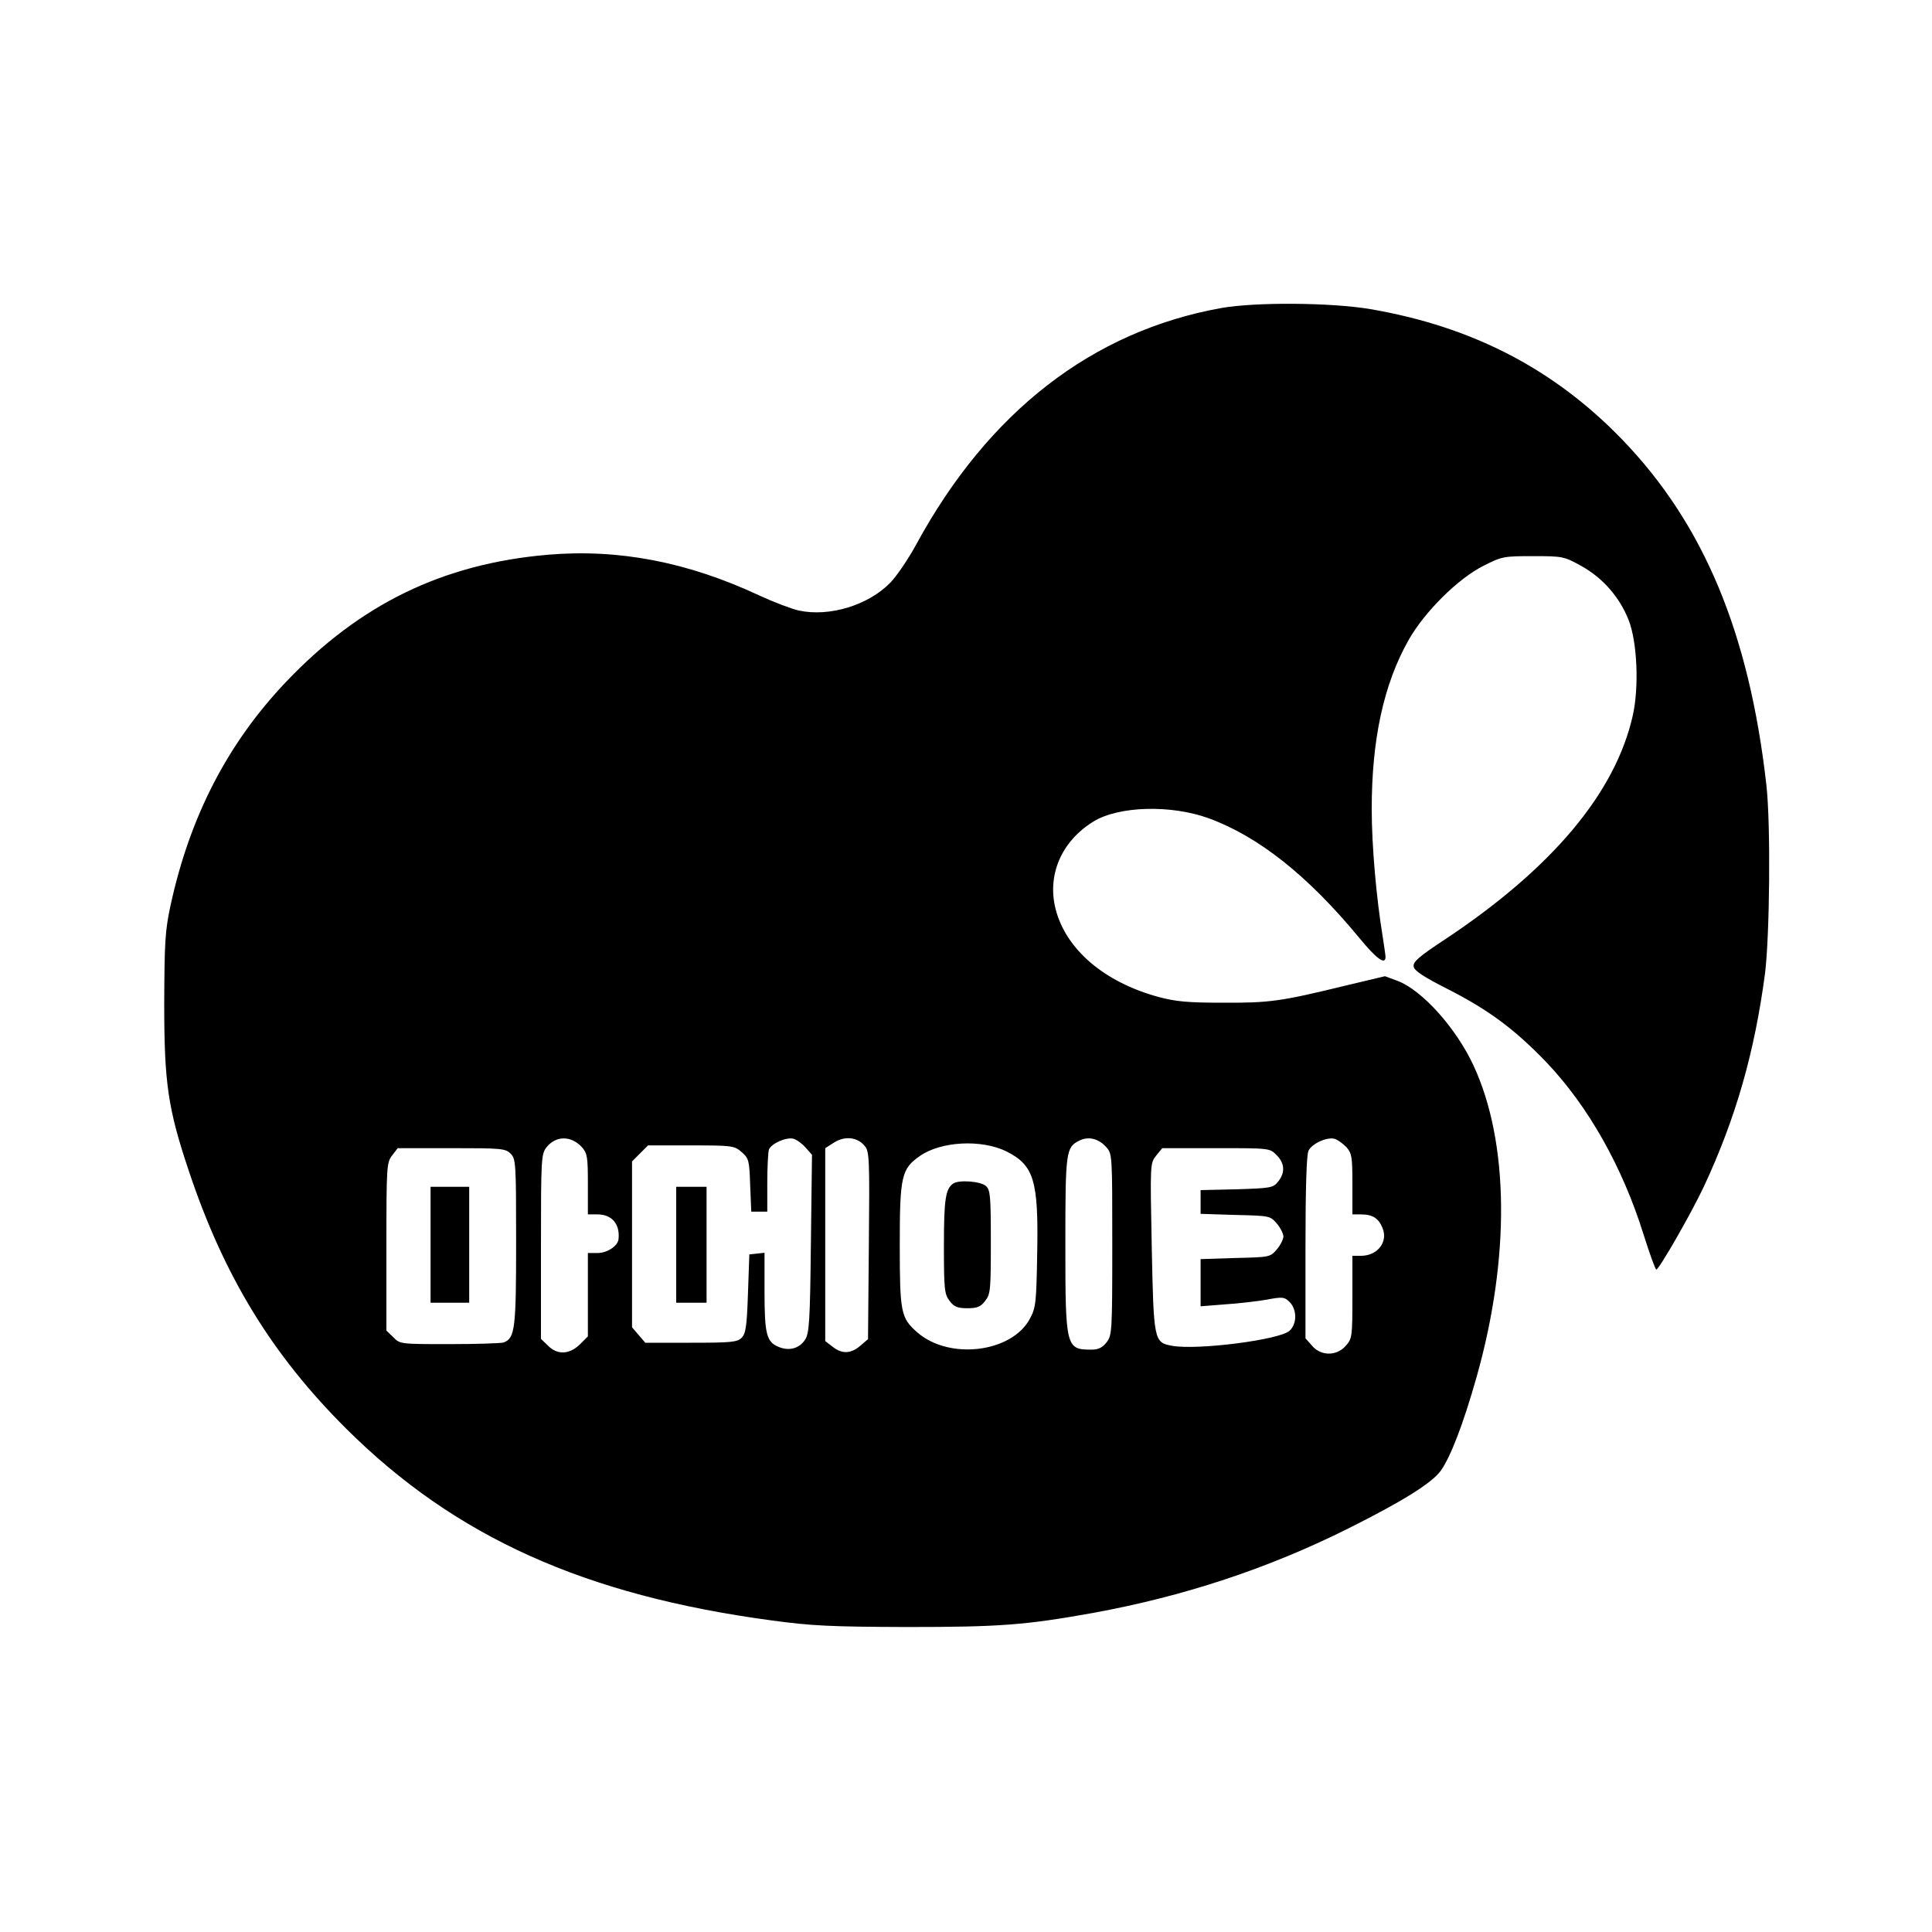 <?xml version="1.0" standalone="no"?>
<!DOCTYPE svg PUBLIC "-//W3C//DTD SVG 20010904//EN"
 "http://www.w3.org/TR/2001/REC-SVG-20010904/DTD/svg10.dtd">
<svg version="1.0" xmlns="http://www.w3.org/2000/svg"
 width="700pt" height="700pt" viewBox="0 0 700 700"
 preserveAspectRatio="xMidYMid meet">
<g transform="translate(0,700) scale(0.1,-0.1)"
fill="#000000" stroke="none">
<path d="M4425 5884 c-467 -84 -843 -375 -1105 -856 -29 -54 -72 -116 -94
-139 -80 -82 -221 -125 -332 -101 -27 6 -92 31 -144 55 -259 121 -509 169
-766 147 -380 -33 -680 -179 -948 -461 -211 -222 -348 -487 -418 -809 -20 -93
-22 -133 -23 -355 0 -289 13 -381 90 -610 127 -380 301 -664 569 -931 395
-393 864 -604 1541 -695 147 -20 214 -23 490 -24 337 0 430 7 675 51 329 60
635 161 925 306 196 98 302 164 335 209 36 51 81 167 130 340 122 432 118 850
-11 1128 -63 136 -186 273 -275 307 l-46 17 -151 -36 c-226 -55 -268 -61 -437
-60 -126 0 -170 4 -233 21 -195 53 -334 171 -372 317 -32 124 20 246 136 318
92 57 282 62 419 12 180 -66 358 -207 544 -432 63 -77 96 -101 96 -70 0 6 -5
39 -10 72 -23 139 -40 329 -40 464 0 251 43 451 133 611 58 103 180 224 272
270 67 34 74 35 180 35 107 0 112 -1 175 -36 77 -43 138 -112 171 -196 31 -79
38 -242 15 -345 -63 -281 -293 -555 -684 -814 -91 -60 -113 -79 -110 -96 2
-15 35 -37 126 -83 147 -75 242 -146 356 -265 151 -159 275 -379 351 -623 22
-70 43 -127 46 -127 10 0 128 206 173 302 115 247 183 484 221 771 17 137 21
541 5 682 -62 551 -227 947 -524 1254 -247 255 -543 408 -911 471 -142 24
-415 26 -540 4z m-2317 -3040 c20 -23 22 -35 22 -135 l0 -109 35 0 c52 0 82
-35 76 -90 -3 -25 -41 -50 -77 -50 l-34 0 0 -151 0 -151 -29 -29 c-38 -37 -82
-39 -116 -4 l-25 24 0 334 c0 320 1 335 20 360 34 43 89 43 128 1z m811 -2
l23 -26 -4 -322 c-3 -282 -6 -325 -21 -348 -21 -32 -58 -42 -96 -26 -44 18
-51 47 -51 201 l0 140 -27 -3 -28 -3 -5 -142 c-4 -119 -8 -145 -23 -160 -16
-16 -38 -18 -183 -18 l-166 0 -24 28 -24 28 0 300 0 301 29 29 29 29 156 0
c149 0 156 -1 183 -24 26 -23 28 -29 31 -120 l4 -96 29 0 29 0 0 104 c0 57 3
112 6 121 9 22 63 46 89 39 11 -3 31 -17 44 -32z m214 6 c17 -20 18 -46 15
-361 l-3 -339 -28 -24 c-34 -29 -66 -31 -101 -3 l-26 20 0 350 0 349 33 21
c39 24 84 19 110 -13z m875 -4 c22 -25 22 -27 22 -353 0 -317 -1 -329 -21
-355 -15 -19 -30 -26 -54 -26 -93 0 -95 7 -95 382 0 335 2 351 50 375 33 17
70 8 98 -23z m870 0 c20 -23 22 -35 22 -135 l0 -109 31 0 c42 0 64 -14 78 -49
21 -50 -17 -100 -76 -101 l-33 0 0 -149 c0 -142 -1 -151 -23 -176 -33 -39 -91
-39 -123 -1 l-24 27 0 330 c0 217 4 337 11 350 13 26 67 50 94 43 11 -3 30
-17 43 -30z m-1231 -16 c99 -50 116 -105 111 -367 -3 -180 -5 -199 -26 -238
-65 -124 -293 -152 -409 -50 -59 52 -63 71 -63 317 0 247 6 275 72 321 76 54
224 62 315 17z m-1797 -8 c19 -19 20 -33 20 -320 0 -315 -4 -348 -45 -364 -9
-3 -97 -6 -196 -6 -178 0 -180 0 -204 25 l-25 24 0 304 c0 293 1 305 21 331
l20 26 195 0 c181 0 195 -1 214 -20z m2775 -5 c30 -29 32 -64 6 -96 -18 -23
-27 -24 -150 -28 l-131 -3 0 -43 0 -43 126 -4 c124 -3 126 -3 150 -31 13 -15
24 -37 24 -47 0 -10 -11 -32 -24 -47 -24 -28 -26 -28 -150 -31 l-126 -4 0 -85
0 -86 88 7 c48 3 116 11 151 17 58 11 65 10 84 -9 26 -27 27 -77 0 -103 -33
-33 -335 -72 -427 -55 -65 12 -66 18 -73 357 -6 303 -6 304 16 332 l22 27 195
0 c194 0 195 0 219 -25z"/>
<path d="M2450 2490 l0 -210 55 0 55 0 0 210 0 210 -55 0 -55 0 0 -210z"/>
<path d="M3454 2712 c-28 -19 -34 -56 -34 -225 0 -161 2 -176 21 -201 16 -21
29 -26 64 -26 35 0 48 5 64 26 20 25 21 40 21 214 0 168 -2 189 -18 203 -19
17 -97 23 -118 9z"/>
<path d="M1560 2490 l0 -210 70 0 70 0 0 210 0 210 -70 0 -70 0 0 -210z"/>
</g>
</svg>
